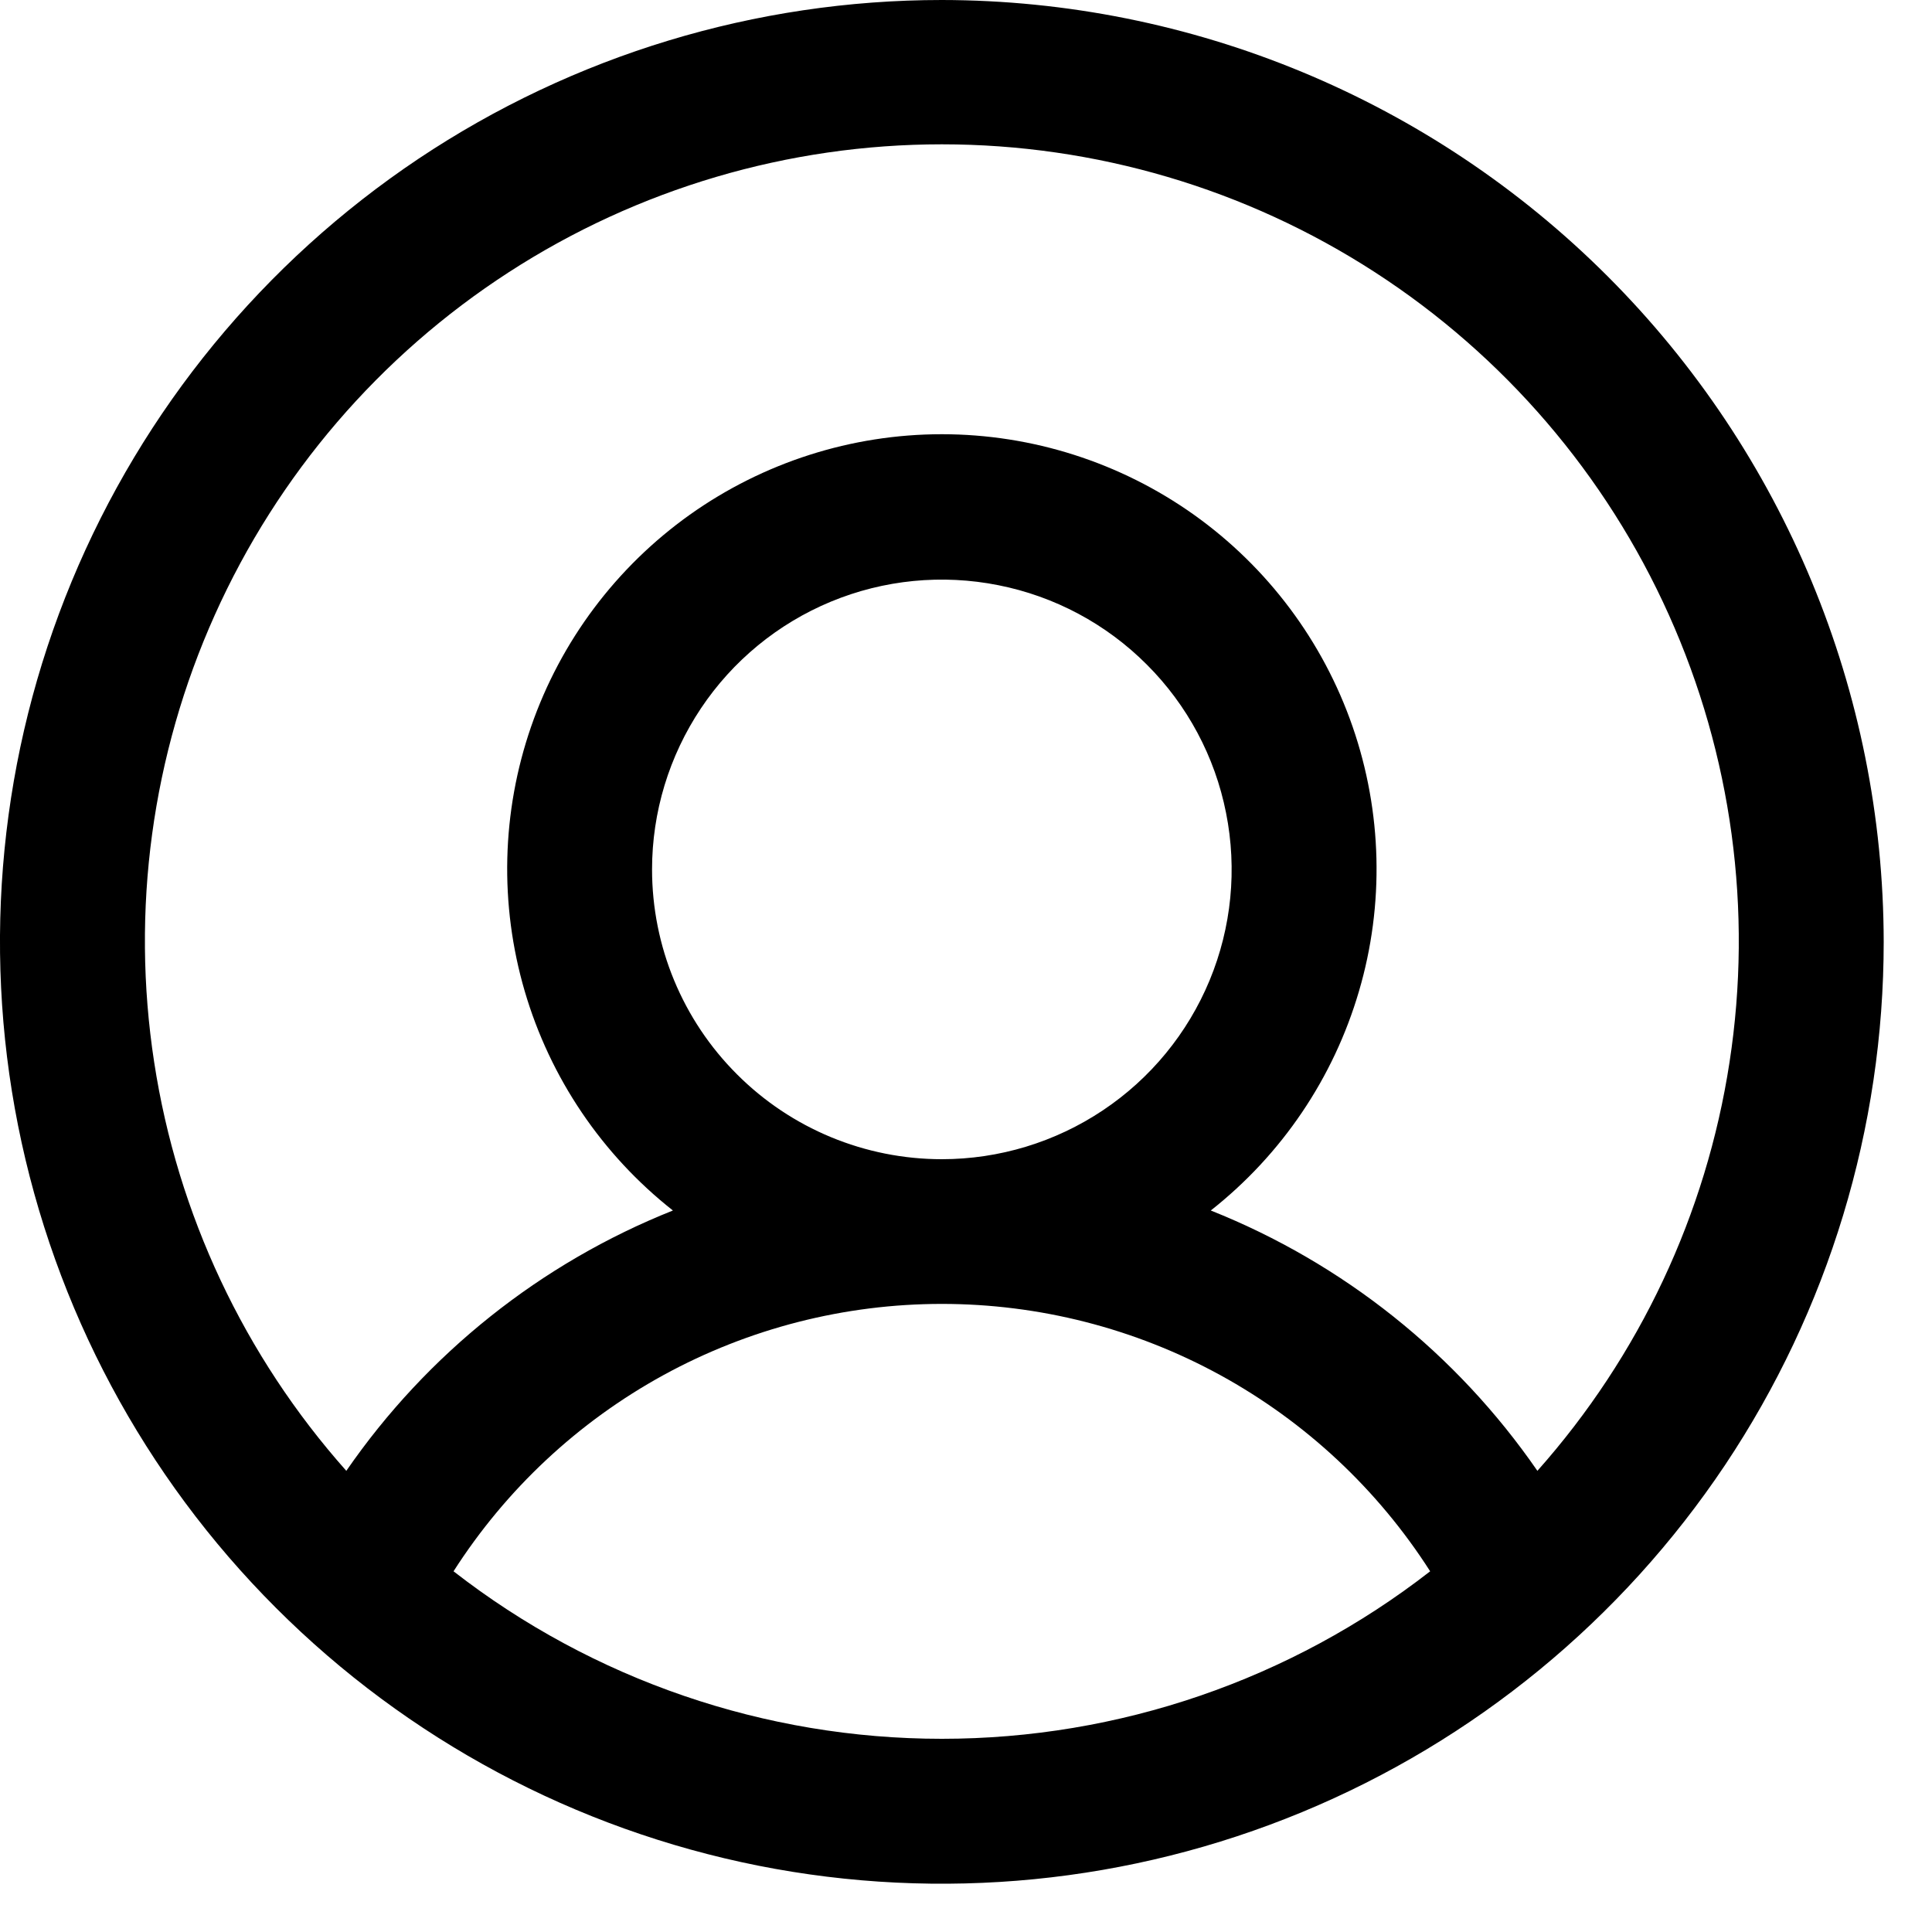 <svg width="20" height="20" viewBox="0 0 20 20" fill="none" xmlns="http://www.w3.org/2000/svg">
<path d="M9.75 0C7.822 0 5.937 0.572 4.333 1.643C2.73 2.715 1.48 4.237 0.742 6.019C0.004 7.8 -0.189 9.761 0.187 11.652C0.564 13.543 1.492 15.281 2.856 16.644C4.219 18.008 5.957 18.936 7.848 19.313C9.739 19.689 11.7 19.496 13.481 18.758C15.263 18.02 16.785 16.77 17.857 15.167C18.928 13.563 19.5 11.678 19.5 9.75C19.497 7.165 18.469 4.687 16.641 2.859C14.813 1.031 12.335 0.003 9.75 0ZM4.695 16.266C5.238 15.417 5.985 14.719 6.868 14.235C7.752 13.751 8.743 13.498 9.75 13.498C10.757 13.498 11.748 13.751 12.632 14.235C13.515 14.719 14.262 15.417 14.805 16.266C13.36 17.39 11.581 18 9.75 18C7.919 18 6.14 17.39 4.695 16.266ZM6.75 9C6.75 8.407 6.926 7.827 7.256 7.333C7.585 6.84 8.054 6.455 8.602 6.228C9.15 6.001 9.753 5.942 10.335 6.058C10.917 6.173 11.452 6.459 11.871 6.879C12.291 7.298 12.577 7.833 12.692 8.415C12.808 8.997 12.749 9.6 12.522 10.148C12.295 10.696 11.91 11.165 11.417 11.494C10.923 11.824 10.343 12 9.75 12C8.954 12 8.191 11.684 7.629 11.121C7.066 10.559 6.75 9.796 6.75 9ZM15.915 15.226C15.079 14.014 13.902 13.076 12.534 12.531C13.269 11.952 13.805 11.159 14.068 10.261C14.332 9.363 14.308 8.406 14.002 7.522C13.696 6.638 13.122 5.872 12.36 5.329C11.598 4.787 10.685 4.495 9.75 4.495C8.815 4.495 7.902 4.787 7.14 5.329C6.378 5.872 5.804 6.638 5.498 7.522C5.192 8.406 5.169 9.363 5.432 10.261C5.695 11.159 6.231 11.952 6.966 12.531C5.598 13.076 4.421 14.014 3.585 15.226C2.528 14.037 1.837 12.569 1.596 10.996C1.354 9.424 1.572 7.816 2.224 6.365C2.875 4.914 3.932 3.682 5.267 2.818C6.603 1.953 8.159 1.494 9.75 1.494C11.341 1.494 12.897 1.953 14.233 2.818C15.568 3.682 16.625 4.914 17.276 6.365C17.928 7.816 18.146 9.424 17.904 10.996C17.663 12.569 16.972 14.037 15.915 15.226Z" fill="black"/>
</svg>
